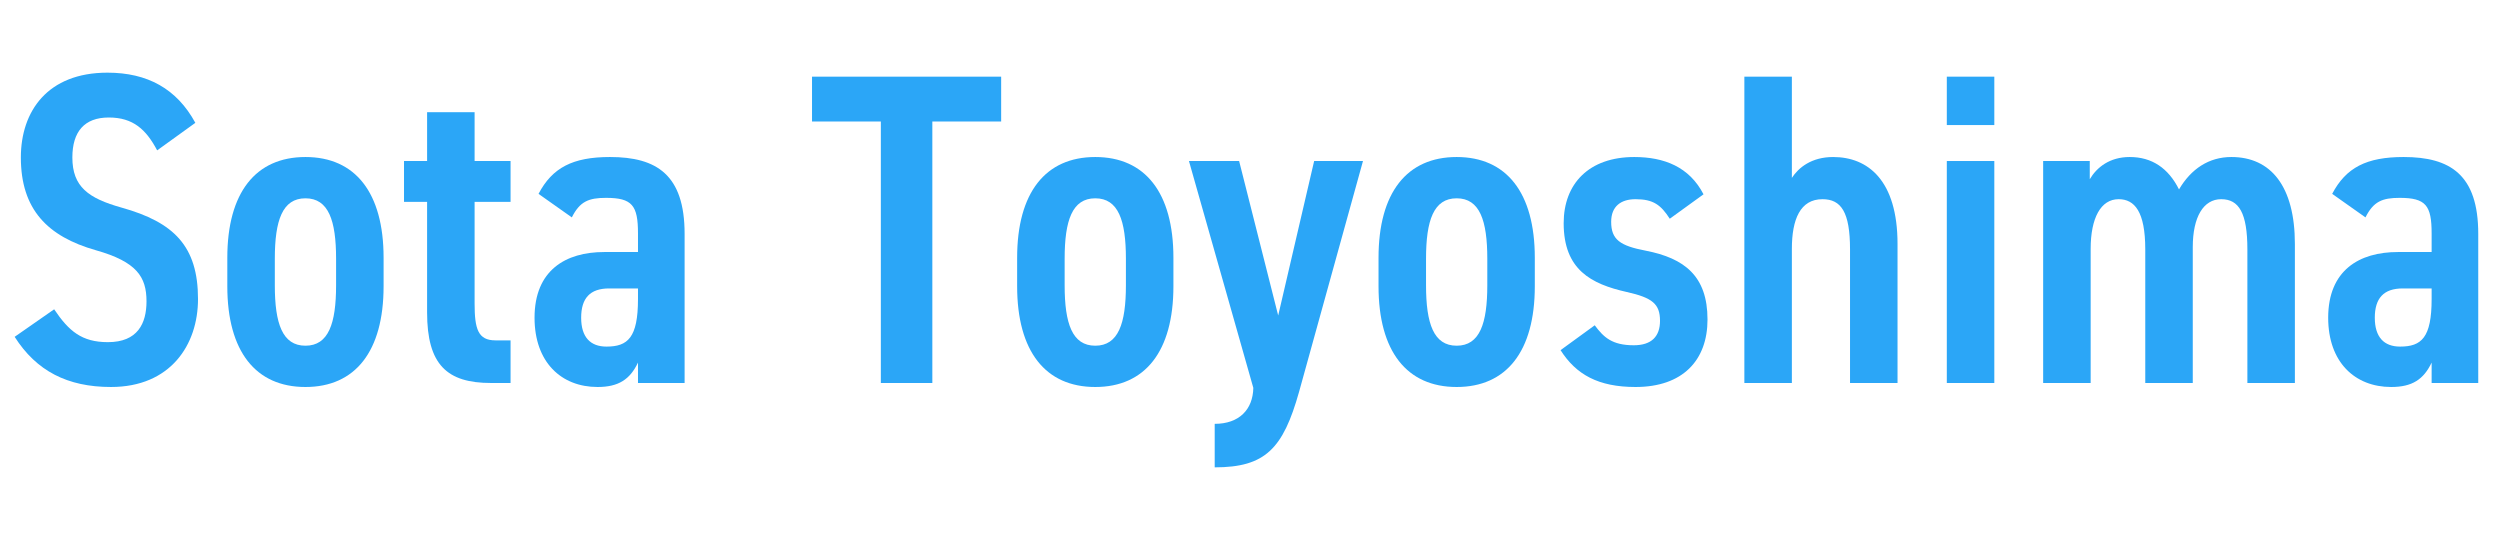 <?xml version="1.0" encoding="UTF-8"?>
<svg id="uuid-01dab808-e660-4f77-983a-d7ab1d66aaf3" data-name="レイヤー 2" xmlns="http://www.w3.org/2000/svg" width="168.93" height="36.57" viewBox="0 0 168.93 36.57">
  <defs>
    <style>
      .uuid-52c2fd8a-bd5d-48ba-9935-f64bf6a4eba6 {
        fill: #2ba6f7;
      }
    </style>
  </defs>
  <g id="uuid-1e34eda9-f633-4132-a137-36c8fd0be8b8" data-name="レイヤー 1">
    <g>
      <path class="uuid-52c2fd8a-bd5d-48ba-9935-f64bf6a4eba6" d="M10.62,10.16c-.75-1.41-1.62-2.22-3.27-2.22s-2.46,.96-2.46,2.7c0,1.98,1.08,2.76,3.33,3.39,3.54,.99,5.16,2.61,5.16,6.18,0,3.09-1.86,5.94-5.88,5.94-2.94,0-5.04-1.08-6.51-3.39l2.67-1.86c.99,1.47,1.86,2.22,3.63,2.22,2.01,0,2.61-1.26,2.61-2.76,0-1.65-.66-2.67-3.42-3.45-3.27-.93-5.07-2.76-5.07-6.27,0-3.12,1.8-5.73,5.85-5.73,2.7,0,4.68,1.08,5.94,3.39l-2.58,1.86Z"/>
      <path class="uuid-52c2fd8a-bd5d-48ba-9935-f64bf6a4eba6" d="M20.64,10.61c3.36,0,5.28,2.4,5.28,6.81v1.92c0,4.41-1.92,6.81-5.28,6.81s-5.28-2.4-5.28-6.81v-1.92c0-4.41,1.92-6.81,5.28-6.81Zm0,2.79c-1.56,0-2.07,1.5-2.07,4.08v1.8c0,2.58,.51,4.08,2.07,4.08s2.07-1.5,2.07-4.08v-1.8c0-2.58-.51-4.08-2.07-4.08Z"/>
      <path class="uuid-52c2fd8a-bd5d-48ba-9935-f64bf6a4eba6" d="M27.3,10.88h1.56v-3.3h3.21v3.3h2.43v2.76h-2.43v6.87c0,1.74,.24,2.49,1.41,2.49h1.02v2.88h-1.32c-2.97,0-4.32-1.23-4.32-4.77v-7.47h-1.56v-2.76Z"/>
      <path class="uuid-52c2fd8a-bd5d-48ba-9935-f64bf6a4eba6" d="M40.83,17.03h2.28v-1.26c0-1.89-.39-2.4-2.16-2.4-1.17,0-1.77,.24-2.31,1.32l-2.25-1.59c.93-1.77,2.31-2.49,4.83-2.49,3.15,0,5.04,1.2,5.04,5.19v10.08h-3.15v-1.38c-.54,1.14-1.32,1.65-2.73,1.65-2.46,0-4.26-1.68-4.26-4.68,0-3.21,2.1-4.44,4.71-4.44Zm2.28,2.46h-1.95c-1.29,0-1.89,.66-1.89,1.98s.63,1.95,1.71,1.95c1.44,0,2.13-.6,2.13-3.21v-.72Z"/>
      <path class="uuid-52c2fd8a-bd5d-48ba-9935-f64bf6a4eba6" d="M67.65,5.18v3.03h-4.65V25.88h-3.48V8.21h-4.65v-3.03h12.78Z"/>
      <path class="uuid-52c2fd8a-bd5d-48ba-9935-f64bf6a4eba6" d="M74.01,10.61c3.36,0,5.28,2.4,5.28,6.81v1.92c0,4.41-1.92,6.81-5.28,6.81s-5.28-2.4-5.28-6.81v-1.92c0-4.41,1.92-6.81,5.28-6.81Zm0,2.79c-1.56,0-2.07,1.5-2.07,4.08v1.8c0,2.58,.51,4.08,2.07,4.08s2.07-1.5,2.07-4.08v-1.8c0-2.58-.51-4.08-2.07-4.08Z"/>
      <path class="uuid-52c2fd8a-bd5d-48ba-9935-f64bf6a4eba6" d="M83.73,10.88l2.64,10.44,2.43-10.44h3.3l-4.32,15.6c-1.08,3.84-2.28,5.1-5.7,5.1v-2.94c1.65,0,2.58-.96,2.61-2.43l-4.35-15.33h3.39Z"/>
      <path class="uuid-52c2fd8a-bd5d-48ba-9935-f64bf6a4eba6" d="M98.43,10.61c3.36,0,5.28,2.4,5.28,6.81v1.92c0,4.41-1.92,6.81-5.28,6.81s-5.28-2.4-5.28-6.81v-1.92c0-4.41,1.92-6.81,5.28-6.81Zm0,2.79c-1.56,0-2.07,1.5-2.07,4.08v1.8c0,2.58,.51,4.08,2.07,4.08s2.07-1.5,2.07-4.08v-1.8c0-2.58-.51-4.08-2.07-4.08Z"/>
      <path class="uuid-52c2fd8a-bd5d-48ba-9935-f64bf6a4eba6" d="M112.83,14.78c-.6-.93-1.11-1.32-2.31-1.32-.99,0-1.65,.48-1.65,1.53,0,1.2,.6,1.62,2.34,1.95,2.61,.51,4.17,1.71,4.17,4.65,0,2.76-1.68,4.56-4.86,4.56-2.52,0-4.02-.84-5.07-2.49l2.31-1.68c.6,.81,1.17,1.35,2.64,1.35,1.2,0,1.77-.6,1.77-1.65,0-1.14-.51-1.56-2.25-1.95-2.4-.54-4.26-1.5-4.26-4.65,0-2.67,1.71-4.47,4.77-4.47,2.01,0,3.72,.66,4.68,2.52l-2.28,1.65Z"/>
      <path class="uuid-52c2fd8a-bd5d-48ba-9935-f64bf6a4eba6" d="M117.87,5.18h3.21v6.84c.45-.69,1.32-1.41,2.79-1.41,2.34,0,4.35,1.56,4.35,5.88v9.39h-3.21v-9.03c0-2.52-.6-3.39-1.86-3.39-1.5,0-2.07,1.35-2.07,3.36v9.06h-3.21V5.18Z"/>
      <path class="uuid-52c2fd8a-bd5d-48ba-9935-f64bf6a4eba6" d="M131.55,5.18h3.21v3.27h-3.21v-3.27Zm0,5.7h3.21v15h-3.21V10.88Z"/>
      <path class="uuid-52c2fd8a-bd5d-48ba-9935-f64bf6a4eba6" d="M138.06,10.88h3.15v1.23c.48-.81,1.35-1.5,2.7-1.5,1.5,0,2.61,.75,3.33,2.19,.81-1.38,2.01-2.19,3.54-2.19,2.67,0,4.29,1.98,4.29,5.88v9.39h-3.21v-9.03c0-2.46-.57-3.39-1.77-3.39s-1.92,1.2-1.92,3.24v9.18h-3.21v-9.03c0-2.55-.72-3.39-1.8-3.39-1.2,0-1.89,1.26-1.89,3.36v9.06h-3.21V10.88Z"/>
      <path class="uuid-52c2fd8a-bd5d-48ba-9935-f64bf6a4eba6" d="M162.03,17.03h2.28v-1.26c0-1.89-.39-2.4-2.16-2.4-1.17,0-1.77,.24-2.31,1.32l-2.25-1.59c.93-1.77,2.31-2.49,4.83-2.49,3.15,0,5.04,1.2,5.04,5.19v10.08h-3.15v-1.38c-.54,1.14-1.32,1.65-2.73,1.65-2.46,0-4.26-1.68-4.26-4.68,0-3.21,2.1-4.44,4.71-4.44Zm2.28,2.46h-1.95c-1.29,0-1.89,.66-1.89,1.98s.63,1.95,1.71,1.95c1.44,0,2.13-.6,2.13-3.21v-.72Z"/>
    </g>
  </g>
</svg>